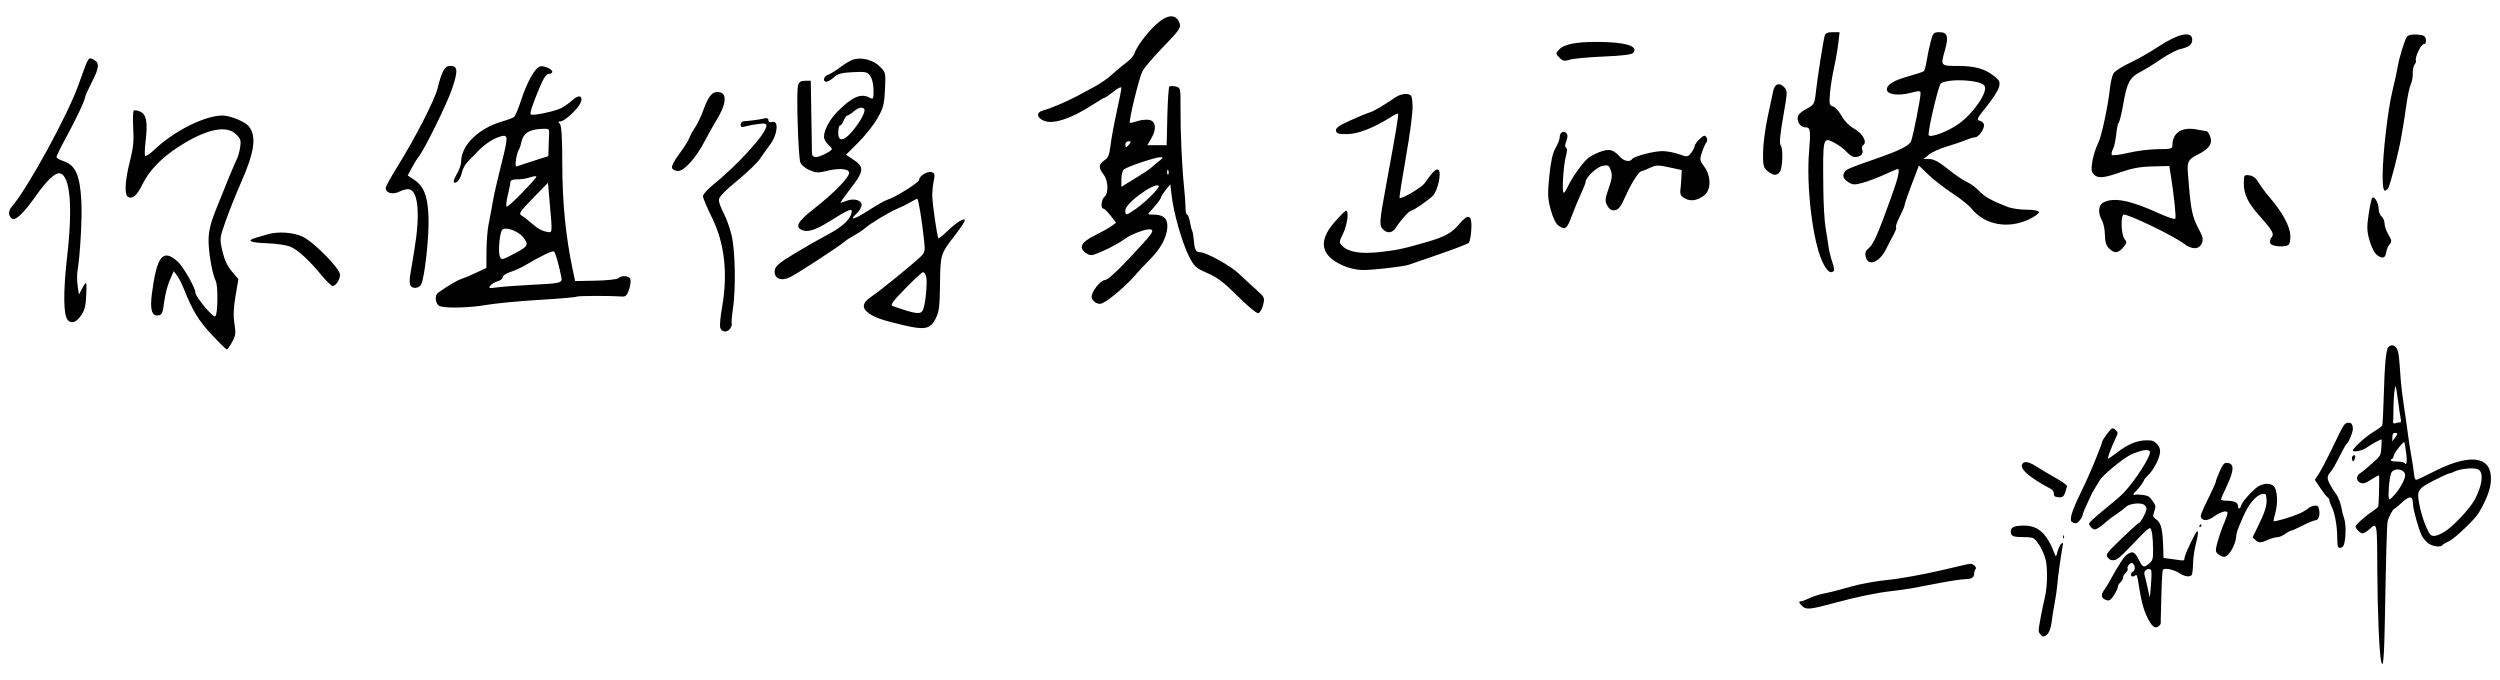 <?xml version="1.0" encoding="UTF-8" standalone="no"?>
<!-- Created with Inkscape (http://www.inkscape.org/) -->

<svg
   width="632"
   height="172"
   version="1.1"
   viewBox="0 0 167.219 45.509"
   xml:space="preserve"
   id="svg2"
   xmlns="http://www.w3.org/2000/svg"
   xmlns:svg="http://www.w3.org/2000/svg"><defs
     id="defs2" /><g
     transform="translate(-24.132,-6.344)"
     id="g2"><path
       d="m 183.4,50.575 c -0.126,-0.591 -0.239,-3.255 -0.254,-5.996 -0.016,-3.397 1.7e-4,-3.304 -0.554,-2.817 -0.164,0.144 -0.356,0.262 -0.426,0.262 -0.157,0 -0.477,-0.308 -0.477,-0.459 2e-5,-0.122 0.658,-0.711 1.155,-1.034 0.179,-0.116 0.344,-0.258 0.366,-0.315 0.032,-0.082 0.078,-1.766 0.056,-2.061 -0.002,-0.038 -0.229,0.075 -0.504,0.251 -0.41,0.262 -0.538,0.305 -0.721,0.241 -0.328,-0.115 -0.343,-0.47 -0.029,-0.662 0.134,-0.082 0.496,-0.379 0.805,-0.659 0.558,-0.507 0.561,-0.513 0.6,-1.051 0.022,-0.297 0.022,-0.541 10e-4,-0.541 -0.082,0 -0.742,0.369 -1.022,0.572 -0.261,0.189 -0.882,0.306 -0.882,0.167 0,-0.152 0.888,-0.957 1.36,-1.233 0.305,-0.179 0.577,-0.38 0.603,-0.448 0.025,-0.068 0.07,-0.935 0.098,-1.927 0.06,-2.122 0.15,-3.111 0.298,-3.29 0.181,-0.219 0.468,-0.157 0.595,0.129 0.112,0.254 0.129,0.391 0.238,1.969 0.03,0.432 0.131,1.278 0.225,1.878 0.094,0.601 0.209,1.406 0.256,1.791 0.047,0.384 0.15,1.053 0.229,1.485 0.079,0.432 0.161,0.973 0.182,1.201 0.022,0.245 0.081,0.415 0.144,0.415 0.058,0 0.555,-0.233 1.105,-0.518 2.241,-1.161 3.691,-1.121 3.875,0.106 0.107,0.715 -0.117,1.455 -0.794,2.622 -0.242,0.417 -1.634,1.74 -1.992,1.894 -0.206,0.089 -0.402,0.203 -0.434,0.256 -0.1,0.162 -0.62,0.104 -0.931,-0.105 -0.163,-0.11 -0.371,-0.355 -0.462,-0.546 -0.216,-0.451 -0.577,-1.757 -0.578,-2.093 -6.6e-4,-0.144 -0.035,-0.316 -0.076,-0.381 -0.096,-0.152 -0.366,-0.019 -0.793,0.394 -0.167,0.161 -0.33,0.292 -0.363,0.292 -0.093,0 -0.402,0.563 -0.461,0.841 -0.054,0.253 -0.104,2.005 -0.192,6.802 -0.044,2.372 -0.118,3.155 -0.244,2.568 z m 4.184,-8.629 c 0.6,-0.345 1.778,-1.595 2.107,-2.237 0.49,-0.955 0.575,-1.769 0.206,-1.966 -0.285,-0.152 -1.252,-0.048 -1.679,0.181 -0.084,0.045 -0.193,0.082 -0.243,0.082 -0.088,0 -1.035,0.451 -1.484,0.706 -0.441,0.251 -0.611,0.455 -0.611,0.733 0,0.708 0.458,2.209 0.807,2.644 0.139,0.173 0.425,0.127 0.896,-0.143 z m -3.26,-2.534 c 0.374,-0.437 0.683,-1.016 0.683,-1.28 0,-0.399 -0.683,-0.539 -0.914,-0.187 -0.147,0.225 -0.269,1.808 -0.139,1.808 0.043,0 0.209,-0.153 0.37,-0.341 z m 0.747,-2.804 c -0.049,-0.36 -0.1,-0.668 -0.113,-0.684 -0.062,-0.076 -0.66,0.67 -0.706,0.88 -0.029,0.132 -0.087,0.24 -0.129,0.24 -0.042,0 -0.076,0.039 -0.076,0.087 0,0.048 0.194,0.087 0.432,0.087 0.237,0 0.458,0.043 0.49,0.095 0.139,0.224 0.186,-0.099 0.103,-0.706 z m -0.59,-1.245 c 9.7e-4,-0.036 -0.071,-0.066 -0.159,-0.066 -0.122,0 -0.163,0.069 -0.169,0.284 l -0.008,0.284 0.167,-0.218 c 0.092,-0.12 0.169,-0.248 0.169,-0.284 z m 0.15,-0.764 c 0.101,0 0.121,-0.059 0.081,-0.24 -0.029,-0.132 -0.11,-0.666 -0.178,-1.187 -0.068,-0.521 -0.142,-0.965 -0.165,-0.987 -0.061,-0.061 -0.142,0.802 -0.146,1.563 -10e-4,0.373 -0.008,0.707 -0.014,0.742 -0.025,0.161 0.022,0.21 0.149,0.161 0.076,-0.029 0.199,-0.053 0.272,-0.053 z m -24.031,14.159 c -0.143,-0.158 -0.141,-0.216 0.029,-1.114 0.098,-0.521 0.223,-1.124 0.277,-1.34 0.18,-0.722 0.199,-2.03 0.037,-2.592 -0.179,-0.622 -0.603,-1.31 -0.859,-1.391 -0.104,-0.033 -0.426,-0.059 -0.714,-0.056 -0.582,0.005 -0.742,-0.076 -0.742,-0.379 0,-0.281 0.241,-0.386 0.89,-0.385 0.962,6.6e-4 1.536,0.535 2.057,1.917 0.076,0.201 0.087,0.189 0.181,-0.184 0.055,-0.219 0.167,-0.453 0.248,-0.52 0.135,-0.112 0.142,-0.093 0.081,0.228 -0.036,0.192 -0.08,0.448 -0.095,0.568 -0.016,0.12 -0.07,0.499 -0.121,0.842 -0.051,0.343 -0.11,0.854 -0.132,1.135 -0.022,0.282 -0.098,0.807 -0.169,1.167 -0.071,0.36 -0.157,0.891 -0.19,1.179 -0.066,0.582 -0.224,0.955 -0.439,1.038 -0.186,0.071 -0.166,0.078 -0.338,-0.112 z m 7.349,-0.773 c -0.378,-0.617 -0.568,-1.252 -0.771,-2.582 -0.073,-0.478 -0.132,-0.654 -0.196,-0.59 -0.051,0.051 -0.143,0.092 -0.206,0.092 -0.157,0 -0.143,-0.256 0.016,-0.318 0.163,-0.063 0.172,-0.413 0.014,-0.545 -0.09,-0.074 -0.154,-0.058 -0.271,0.071 -0.084,0.093 -0.125,0.214 -0.091,0.268 0.034,0.055 -0.022,0.177 -0.122,0.271 -0.101,0.094 -0.184,0.242 -0.184,0.329 0,0.087 -0.079,0.229 -0.175,0.316 -0.096,0.087 -0.175,0.221 -0.175,0.297 -3.4e-4,0.17 -0.316,0.713 -0.496,0.854 -0.097,0.076 -0.187,0.078 -0.338,0.01 -0.278,-0.126 -0.305,-0.323 -0.088,-0.636 0.099,-0.143 0.224,-0.34 0.278,-0.437 0.8,-1.436 1.072,-1.846 1.326,-1.994 0.346,-0.202 0.457,-0.132 0.766,0.478 0.23,0.454 0.321,0.469 0.701,0.116 0.184,-0.171 0.209,-0.27 0.209,-0.848 0,-0.855 -0.087,-1.465 -0.209,-1.465 -0.11,6.6e-4 -0.401,0.275 -1.304,1.231 -0.345,0.365 -0.733,0.732 -0.863,0.815 -0.276,0.178 -0.55,0.121 -0.692,-0.144 -0.088,-0.165 0.006,-0.283 0.974,-1.217 0.59,-0.569 1.104,-1.035 1.142,-1.035 0.112,0 0.514,-0.739 0.514,-0.944 0,-0.102 -0.084,-0.231 -0.187,-0.286 -0.274,-0.146 -0.973,-0.056 -1.182,0.153 -0.096,0.096 -0.388,0.317 -0.647,0.491 -0.26,0.174 -0.571,0.407 -0.691,0.519 -0.309,0.287 -0.632,0.503 -0.756,0.503 -0.142,0 -0.38,-0.246 -0.38,-0.393 0,-0.065 0.462,-0.49 1.026,-0.944 0.564,-0.454 1.149,-0.958 1.298,-1.12 0.824,-0.892 1.842,-2.499 1.745,-2.753 -0.073,-0.19 -0.591,-0.104 -1.279,0.211 -0.509,0.233 -1.877,1.364 -2.086,1.723 -0.056,0.096 -0.197,0.332 -0.314,0.524 -0.117,0.192 -0.236,0.408 -0.264,0.48 -0.028,0.072 -0.167,0.373 -0.307,0.669 -0.141,0.296 -0.256,0.591 -0.256,0.655 -2.1e-4,0.064 -0.089,0.222 -0.197,0.35 -0.163,0.194 -0.231,0.22 -0.404,0.151 -0.181,-0.071 -0.202,-0.125 -0.163,-0.414 0.025,-0.183 0.211,-0.683 0.415,-1.112 0.204,-0.429 0.481,-1.016 0.616,-1.305 0.345,-0.739 1.043,-2.461 1.043,-2.572 0,-0.121 0.503,-0.815 0.65,-0.898 0.066,-0.037 0.179,0.009 0.271,0.111 0.152,0.168 0.152,0.186 -6.7e-4,0.5 -0.262,0.539 -0.572,1.358 -0.53,1.4 0.022,0.022 0.296,-0.163 0.61,-0.409 0.69,-0.543 1.331,-0.809 1.956,-0.815 0.39,-0.004 0.504,0.033 0.694,0.223 0.153,0.153 0.227,0.321 0.227,0.514 -6.7e-4,0.398 -0.389,1.188 -0.763,1.553 -0.173,0.168 -0.315,0.338 -0.316,0.377 -0.002,0.098 -0.457,0.699 -0.592,0.785 -0.06,0.038 -0.11,0.11 -0.11,0.158 0,0.048 0.038,0.065 0.085,0.036 0.046,-0.029 0.28,-0.026 0.52,0.005 0.379,0.05 0.466,0.102 0.671,0.399 0.224,0.324 0.23,0.359 0.119,0.695 -0.115,0.349 -0.113,0.357 0.153,0.566 0.32,0.25 0.409,0.663 0.448,2.062 l 0.014,0.497 0.415,0.053 c 0.228,0.029 0.543,0.073 0.699,0.097 0.223,0.034 0.284,0.013 0.284,-0.1 0,-0.177 0.264,-0.786 0.707,-1.633 0.229,-0.438 0.264,-0.132 0.068,0.602 -0.101,0.378 -0.19,0.982 -0.197,1.342 -0.008,0.36 -0.044,0.704 -0.083,0.764 -0.11,0.174 -0.472,0.127 -0.825,-0.105 -0.384,-0.253 -1.014,-0.38 -1.111,-0.224 -0.035,0.057 -0.08,0.818 -0.099,1.691 -0.02,0.873 -0.039,1.626 -0.044,1.674 -0.006,0.048 -0.002,0.121 0.002,0.162 0.022,0.131 -0.183,0.318 -0.352,0.318 -0.094,0 -0.247,-0.138 -0.364,-0.328 z m 0.063,-2.62 c 0.054,-0.789 0.044,-0.902 -0.083,-0.951 -0.081,-0.031 -0.204,0.004 -0.279,0.078 -0.106,0.106 -0.116,0.194 -0.046,0.427 0.048,0.161 0.137,0.539 0.197,0.841 0.059,0.301 0.118,0.537 0.129,0.524 0.012,-0.013 0.048,-0.427 0.082,-0.919 z m -23.34,1.515 c -0.227,-0.233 -0.246,-0.314 -0.073,-0.314 0.068,0 0.314,-0.092 0.546,-0.205 0.232,-0.113 0.658,-0.252 0.946,-0.31 0.545,-0.11 1.062,-0.242 1.878,-0.479 0.56,-0.163 1.758,-0.379 2.446,-0.44 0.721,-0.064 2.439,-0.375 3.669,-0.665 0.601,-0.141 1.281,-0.301 1.512,-0.355 0.366,-0.085 0.441,-0.078 0.592,0.058 0.117,0.106 0.143,0.184 0.083,0.245 -0.049,0.049 -0.089,0.172 -0.089,0.273 0,0.279 -0.171,0.393 -0.59,0.393 -0.209,0 -0.977,0.114 -1.708,0.254 -0.73,0.14 -1.564,0.298 -1.852,0.352 -0.288,0.054 -0.898,0.14 -1.354,0.191 -1.026,0.114 -2.387,0.397 -3.931,0.818 -1.539,0.419 -1.82,0.444 -2.075,0.184 z m 27.853,-3.447 c -0.169,-0.13 -0.199,-0.215 -0.161,-0.457 0.053,-0.334 0.354,-1.242 0.599,-1.806 0.089,-0.205 0.163,-0.436 0.163,-0.513 0,-0.209 -0.456,-0.09 -0.913,0.238 -0.399,0.286 -0.709,0.313 -0.859,0.074 -0.066,-0.104 0.045,-0.402 0.45,-1.212 0.295,-0.591 0.536,-1.124 0.536,-1.186 0,-0.061 0.116,-0.371 0.258,-0.688 0.21,-0.468 0.296,-0.576 0.459,-0.575 0.544,0.004 0.537,0.466 -0.022,1.634 -0.19,0.396 -0.345,0.759 -0.345,0.808 0,0.049 0.179,0.089 0.399,0.089 0.482,0 0.737,0.122 0.737,0.352 0,0.234 0.143,0.217 0.208,-0.025 0.079,-0.298 0.925,-1.209 1.248,-1.344 0.409,-0.171 0.762,-0.148 0.951,0.06 0.231,0.255 0.274,1.14 0.087,1.784 -0.08,0.276 -0.129,0.518 -0.108,0.539 0.055,0.055 1.171,-0.271 1.676,-0.49 0.24,-0.104 0.515,-0.262 0.611,-0.351 0.096,-0.089 0.291,-0.174 0.433,-0.191 0.232,-0.027 0.264,6.58e-4 0.32,0.269 0.077,0.374 -0.042,0.705 -0.254,0.705 -0.088,0 -0.47,0.157 -0.848,0.349 -0.378,0.192 -0.731,0.349 -0.785,0.349 -0.054,0 -0.231,0.098 -0.394,0.218 -0.163,0.12 -0.402,0.218 -0.532,0.218 -0.13,0 -0.407,0.078 -0.616,0.173 -0.48,0.218 -0.609,0.218 -0.838,0.005 l -0.184,-0.171 0.376,-0.768 c 0.465,-0.95 0.593,-1.366 0.556,-1.815 -0.025,-0.308 -0.053,-0.347 -0.234,-0.327 -0.434,0.047 -0.942,0.636 -1.339,1.55 -0.401,0.924 -0.441,1.042 -0.471,1.413 -0.016,0.212 -0.145,0.55 -0.303,0.808 -0.301,0.489 -0.501,0.554 -0.858,0.28 z m 7.996,-0.506 c -0.032,-0.032 -0.058,-0.314 -0.058,-0.626 0,-0.748 -0.157,-1.639 -0.361,-2.042 -0.09,-0.178 -0.163,-0.383 -0.163,-0.454 0,-0.072 -0.054,-0.162 -0.122,-0.2 -0.067,-0.038 -0.285,-0.317 -0.486,-0.619 l -0.364,-0.549 0.269,-0.411 c 0.148,-0.226 0.506,-0.903 0.796,-1.503 0.891,-1.849 0.883,-1.835 1.11,-1.892 0.244,-0.061 0.367,0.075 0.366,0.407 -6.7e-4,0.241 -0.279,0.909 -0.413,0.992 -0.047,0.029 -0.267,0.419 -0.49,0.868 -0.222,0.448 -0.475,0.892 -0.562,0.985 -0.277,0.298 -0.286,0.457 -0.047,0.891 0.125,0.228 0.28,0.474 0.344,0.548 0.165,0.191 0.375,0.719 0.42,1.06 0.022,0.16 0.098,0.457 0.172,0.659 0.14,0.388 0.111,1.485 -0.047,1.793 -0.08,0.155 -0.257,0.201 -0.363,0.095 z m -18.395,-0.692 c 0.002,-0.102 0.025,-0.122 0.053,-0.053 0.025,0.063 0.022,0.138 -0.008,0.167 -0.029,0.029 -0.05,-0.023 -0.046,-0.115 z m 9.121,-0.735 c 0.03,-0.048 0.071,-0.087 0.093,-0.087 0.022,0 0.038,0.039 0.038,0.087 0,0.048 -0.042,0.087 -0.092,0.087 -0.051,0 -0.068,-0.039 -0.038,-0.087 z m -9.499,-1.903 c -0.186,-0.023 -0.24,-0.077 -0.24,-0.238 0,-0.132 -0.079,-0.249 -0.217,-0.322 -1.474,-0.775 -2.157,-1.403 -1.855,-1.705 0.164,-0.164 0.457,-0.081 1.033,0.293 0.21,0.137 0.737,0.449 1.17,0.693 0.516,0.291 0.775,0.486 0.751,0.568 -0.205,0.719 -0.243,0.761 -0.642,0.71 z m 19.717,-2.492 c -0.036,-0.089 -0.022,-0.202 0.033,-0.256 0.147,-0.147 0.227,-0.006 0.124,0.218 -0.084,0.181 -0.097,0.184 -0.157,0.039 z"
       stroke-width="0.33"
       id="path1" /><path
       d="m 38.308,28.748 c -0.872,-0.929 -1.317,-1.657 -1.859,-3.04 -0.136,-0.346 -0.348,-0.764 -0.471,-0.928 l -0.225,-0.299 -0.267,0.602 c -0.147,0.331 -0.314,0.988 -0.372,1.459 -0.092,0.749 -0.143,0.862 -0.404,0.899 -0.423,0.06 -0.554,-0.388 -0.42,-1.435 0.329,-2.56 0.744,-3.07 1.745,-2.145 0.371,0.343 1.161,1.731 1.162,2.04 1.44e-4,0.29 1.208,1.735 1.34,1.603 0.167,-0.167 0.188,-2.048 0.026,-2.366 -0.238,-0.467 -0.496,-1.966 -0.48,-2.78 0.012,-0.552 0.145,-1.12 0.437,-1.857 0.711,-1.794 1.337,-3.305 1.466,-3.542 0.068,-0.124 0.161,-0.463 0.207,-0.753 0.072,-0.451 0.035,-0.576 -0.257,-0.868 -0.653,-0.653 -1.994,-0.372 -3.829,0.804 -1.176,0.754 -1.999,1.606 -2.453,2.54 -0.364,0.749 -0.669,1.009 -0.967,0.825 -0.25,-0.154 -0.19,-1.117 0.152,-2.454 0.209,-0.817 0.256,-1.312 0.203,-2.154 -0.038,-0.601 -0.018,-1.124 0.043,-1.162 0.062,-0.038 0.26,-0.002 0.441,0.08 0.399,0.182 0.494,0.725 0.344,1.97 -0.057,0.471 -0.071,0.91 -0.031,0.974 0.04,0.064 0.319,-0.119 0.621,-0.407 1.3,-1.243 3.366,-2.28 4.549,-2.284 0.496,-0.002 1.499,0.403 1.75,0.706 0.551,0.664 0.408,1.718 -0.52,3.811 -0.305,0.688 -0.751,1.802 -0.99,2.475 -0.434,1.22 -0.435,1.227 -0.242,2.074 0.133,0.583 0.331,1.01 0.632,1.362 l 0.438,0.513 -0.191,1.123 c -0.135,0.792 -0.156,1.339 -0.073,1.857 0.101,0.63 0.079,0.804 -0.155,1.23 -0.15,0.273 -0.31,0.497 -0.355,0.497 -0.045,5.52e-4 -0.493,-0.436 -0.995,-0.971 z m 33.998,-0.491 c -0.039,-0.148 0.012,-0.73 0.113,-1.293 0.412,-2.31 0.187,-4.345 -0.67,-6.076 -0.328,-0.662 -0.597,-1.301 -0.597,-1.419 0,-0.118 0.281,-0.442 0.625,-0.719 1.726,-1.391 3.619,-3.482 3.619,-3.996 0,-0.146 -0.128,-0.173 -0.564,-0.115 -0.31,0.041 -0.698,0.116 -0.862,0.165 -0.224,0.068 -0.298,0.036 -0.298,-0.124 0,-0.118 0.104,-0.221 0.232,-0.23 0.466,-0.03 1.035,-0.108 1.326,-0.181 0.205,-0.051 0.298,-0.015 0.298,0.114 0,0.124 0.092,0.165 0.265,0.12 0.439,-0.115 0.355,0.823 -0.134,1.487 -0.215,0.292 -0.533,0.739 -0.706,0.995 -0.174,0.255 -0.862,0.912 -1.528,1.459 -0.827,0.679 -1.212,1.083 -1.212,1.273 -5.8e-5,0.153 0.148,0.557 0.329,0.898 0.181,0.341 0.421,1.014 0.532,1.495 0.238,1.026 0.281,3.545 0.083,4.883 -0.075,0.508 -0.112,0.948 -0.081,0.979 0.031,0.031 -0.004,0.167 -0.077,0.303 -0.176,0.329 -0.605,0.316 -0.693,-0.021 z m 12.242,-0.164 c -1.417,-0.34 -1.873,-0.497 -2.288,-0.788 -0.515,-0.362 -0.462,-0.706 0.176,-1.135 0.568,-0.381 2.576,-2.009 3.215,-2.605 0.35,-0.327 0.369,-0.398 0.294,-1.109 -0.142,-1.346 -0.382,-2.816 -0.46,-2.816 -0.042,2.71e-4 -0.255,0.108 -0.473,0.239 -0.219,0.131 -0.607,0.322 -0.862,0.424 -0.513,0.205 -1.775,0.969 -2.188,1.325 -0.146,0.126 -0.473,0.341 -0.727,0.479 -0.254,0.138 -0.546,0.331 -0.65,0.427 -0.266,0.249 -3.043,2.062 -3.582,2.338 -0.611,0.313 -1.113,0.11 -1.051,-0.427 0.035,-0.301 0.257,-0.494 1.302,-1.128 0.693,-0.421 1.73,-1.013 2.304,-1.316 0.99,-0.523 1.541,-1.073 1.542,-1.541 5.5e-4,-0.19 -0.321,-0.04 -1.525,0.713 -0.865,0.541 -1.387,0.711 -1.758,0.574 -0.541,-0.2 -0.347,-0.578 0.73,-1.417 1.415,-1.103 2.478,-2.208 2.377,-2.471 -0.096,-0.25 -0.753,-0.277 -1.579,-0.064 -0.463,0.119 -0.657,0.107 -1.068,-0.07 -0.276,-0.119 -0.551,-0.348 -0.612,-0.511 -0.142,-0.382 -0.275,-4.703 -0.158,-5.136 0.07,-0.256 0.177,-0.332 0.473,-0.332 h 0.383 l 0.038,2.321 c 0.021,1.277 0.039,2.425 0.042,2.553 0.003,0.139 0.106,0.232 0.259,0.232 0.267,0 1.069,-0.407 1.071,-0.543 4.64e-4,-0.043 -0.119,-0.187 -0.264,-0.319 -0.146,-0.132 -0.265,-0.352 -0.265,-0.489 0,-0.45 0.373,-1.153 0.887,-1.674 0.996,-1.008 1.583,-1.264 2.172,-0.949 0.237,0.127 0.257,0.089 0.257,-0.501 0,-0.374 -0.089,-0.765 -0.215,-0.945 -0.196,-0.28 -0.296,-0.303 -1.161,-0.262 -0.754,0.036 -1.012,0.105 -1.276,0.344 -0.182,0.164 -0.405,0.298 -0.497,0.298 -0.271,0 -0.191,-0.373 0.101,-0.465 0.147,-0.047 0.522,-0.279 0.833,-0.516 0.311,-0.237 0.712,-0.47 0.893,-0.517 0.577,-0.151 1.314,0.052 1.741,0.478 0.396,0.396 0.401,0.419 0.348,1.54 -0.048,1 -0.11,1.235 -0.51,1.934 -0.25,0.438 -0.825,1.163 -1.278,1.612 l -0.822,0.816 0.524,0.347 c 0.711,0.471 0.679,0.761 -0.215,1.912 -0.406,0.523 -0.709,0.951 -0.672,0.951 0.037,0 0.224,-0.06 0.417,-0.133 0.481,-0.183 0.994,-0.035 0.994,0.286 0,0.141 -0.158,0.404 -0.351,0.582 -0.55,0.51 -0.115,0.382 0.872,-0.257 0.495,-0.32 1.031,-0.624 1.192,-0.675 0.581,-0.184 2.133,-1.158 2.133,-1.338 0,-0.264 0.584,-0.61 0.855,-0.507 0.188,0.072 0.21,0.174 0.123,0.567 -0.058,0.263 -0.103,0.718 -0.1,1.009 0.006,0.524 0.324,2.731 0.41,2.843 0.024,0.032 0.297,-0.185 0.605,-0.482 0.631,-0.607 1.158,-0.928 1.158,-0.704 0,0.078 -0.289,0.513 -0.642,0.968 -0.984,1.268 -0.99,1.286 -1.013,3.275 -0.018,1.551 -0.059,1.868 -0.306,2.342 -0.353,0.68 -0.73,0.752 -2.152,0.411 z m 1.312,-1.001 c 0.169,-0.317 0.324,-1.929 0.218,-2.264 -0.049,-0.154 -0.141,-0.281 -0.205,-0.281 -0.064,0 -0.597,0.492 -1.186,1.094 -0.871,0.891 -1.027,1.109 -0.837,1.176 1.532,0.537 1.847,0.58 2.01,0.275 z m -4.716,-11.972 c 0.512,-0.599 0.901,-1.314 0.8,-1.476 -0.111,-0.18 -0.394,-0.116 -0.712,0.16 -0.168,0.146 -0.358,0.265 -0.421,0.265 -0.064,0 -0.172,0.149 -0.242,0.332 -0.069,0.182 -0.18,0.332 -0.245,0.332 -0.122,0 -0.171,0.648 -0.063,0.829 0.134,0.225 0.447,0.069 0.884,-0.441 z m -52.474,12.639 c -0.305,-0.339 -0.319,-1.881 -0.04,-4.329 0.377,-3.308 0.191,-5.359 -0.499,-5.492 -0.304,-0.059 -0.862,0.467 -1.587,1.493 -0.849,1.203 -1.396,1.717 -1.626,1.526 -0.239,-0.198 -0.241,-0.507 -0.006,-0.777 1.055,-1.208 3.735,-6.102 4.472,-8.167 0.694,-1.945 0.649,-1.872 1.037,-1.664 0.377,0.202 0.348,0.52 -0.134,1.47 -0.226,0.445 -0.426,0.879 -0.444,0.966 -0.087,0.415 -0.579,1.444 -1.552,3.244 -0.208,0.385 -0.378,0.753 -0.378,0.819 0,0.066 0.204,0.187 0.454,0.269 0.821,0.271 1.115,0.934 1.209,2.723 0.057,1.083 -0.088,3.644 -0.262,4.642 -0.038,0.219 -0.032,0.661 0.013,0.984 l 0.082,0.586 0.241,-0.453 c 0.265,-0.498 0.288,-0.462 0.254,0.394 -0.032,0.8 -0.092,1.059 -0.328,1.419 -0.319,0.487 -0.662,0.619 -0.906,0.349 z m 78.253,-1.601 c -0.908,-0.911 -1.358,-1.254 -2.024,-1.544 -0.789,-0.343 -0.887,-0.434 -1.246,-1.14 -0.447,-0.88 -1.017,-2.875 -1.15,-4.024 l -0.091,-0.785 -0.31,0.387 c -0.17,0.213 -0.31,0.431 -0.311,0.485 -5e-4,0.103 -0.303,0.501 -0.697,0.917 -0.223,0.236 -0.215,0.245 0.207,0.245 0.661,0 0.95,0.274 0.91,0.863 -0.045,0.667 -0.449,1.42 -1.123,2.092 -0.307,0.306 -0.784,0.817 -1.061,1.136 -0.714,0.823 -2.011,1.877 -2.309,1.877 -0.287,0 -0.571,-0.239 -0.571,-0.482 0,-0.343 0.6,-1.099 0.877,-1.104 0.182,-0.004 0.764,-0.523 1.658,-1.478 1.494,-1.598 1.641,-1.788 1.461,-1.899 -0.2,-0.124 -1.329,0.279 -1.81,0.645 -0.25,0.191 -0.853,0.525 -1.339,0.744 -0.832,0.373 -0.904,0.384 -1.206,0.187 -0.538,-0.352 -0.356,-0.732 0.569,-1.188 0.444,-0.219 0.945,-0.5 1.115,-0.624 l 0.308,-0.226 -0.359,-0.47 c -0.197,-0.259 -0.416,-0.47 -0.485,-0.47 -0.202,0 -0.145,-0.615 0.073,-0.796 0.288,-0.239 0.25,-1.092 -0.066,-1.495 -0.349,-0.444 -0.335,-0.684 0.056,-0.94 0.256,-0.168 0.34,-0.367 0.409,-0.977 0.048,-0.421 0.232,-1.422 0.408,-2.224 0.176,-0.802 0.32,-1.538 0.32,-1.636 0,-0.109 -0.2,-0.02 -0.516,0.231 -0.284,0.225 -0.551,0.409 -0.594,0.409 -0.043,0 -0.422,0.224 -0.843,0.497 -1.374,0.892 -2.562,1.29 -3.18,1.067 -0.549,-0.199 -0.589,-0.594 -0.072,-0.717 0.402,-0.095 1.6,-0.603 2.222,-0.941 0.219,-0.119 0.726,-0.39 1.127,-0.602 0.401,-0.212 0.938,-0.58 1.194,-0.819 0.255,-0.239 0.686,-0.598 0.956,-0.797 0.271,-0.2 0.53,-0.483 0.577,-0.629 0.146,-0.461 0.822,-1.371 1.443,-1.944 0.783,-0.721 1.377,-0.74 1.593,-0.048 0.081,0.259 -0.083,0.488 -1.094,1.525 -0.654,0.671 -1.288,1.415 -1.408,1.653 -0.222,0.439 -0.927,3.338 -0.834,3.43 0.028,0.028 0.235,-0.014 0.46,-0.093 0.226,-0.079 0.578,-0.124 0.784,-0.1 0.487,0.056 0.569,0.598 0.189,1.243 l -0.27,0.458 h 1.298 l 0.043,-1.913 c 0.024,-1.052 0.085,-1.954 0.136,-2.005 0.051,-0.051 0.242,-0.056 0.423,-0.01 0.326,0.082 0.33,0.098 0.323,1.508 -0.008,1.604 0.097,3.882 0.242,5.272 0.053,0.511 0.096,1.122 0.095,1.359 -0.001,0.237 0.044,0.431 0.101,0.431 0.057,0 0.144,0.224 0.193,0.497 0.049,0.274 0.119,0.549 0.156,0.612 0.036,0.063 0.083,0.344 0.104,0.624 0.046,0.618 0.139,0.787 0.433,0.787 0.405,7.53e-4 2.033,0.906 2.593,1.442 0.302,0.289 0.815,0.762 1.14,1.051 0.575,0.512 0.587,0.54 0.464,1.037 -0.07,0.281 -0.216,0.526 -0.326,0.544 -0.109,0.018 -0.724,-0.494 -1.367,-1.138 z m -6.814,-5.844 c 0.659,-0.458 1.629,-1.436 1.526,-1.539 -0.265,-0.265 -2.23,1.167 -2.231,1.626 -5.03e-4,0.381 0.038,0.376 0.705,-0.087 z m 1.019,-2.749 c 0.109,-0.101 0.348,-0.301 0.531,-0.444 0.281,-0.22 0.294,-0.26 0.09,-0.264 -0.31,-0.006 -2.221,0.634 -2.442,0.817 -0.092,0.077 -0.168,0.37 -0.168,0.652 v 0.513 l 0.895,-0.545 c 0.492,-0.3 0.985,-0.628 1.094,-0.73 z m 1.152,0.192 c -0.042,-0.106 -0.074,-0.074 -0.08,0.08 -0.006,0.14 0.026,0.218 0.07,0.174 0.044,-0.044 0.049,-0.158 0.011,-0.254 z m -2.611,-1.766 c 0.135,-0.163 0.126,-0.199 -0.05,-0.199 -0.118,0 -0.215,0.09 -0.215,0.199 0,0.109 0.023,0.199 0.05,0.199 0.028,0 0.124,-0.09 0.215,-0.199 z m -46.057,10.851 c -0.359,-0.094 -0.461,-0.715 -0.153,-0.933 0.659,-0.467 1.248,-0.814 1.532,-0.904 0.172,-0.054 0.618,-0.243 0.993,-0.419 l 0.681,-0.321 0.007,-1.153 c 0.004,-0.634 0.071,-1.451 0.15,-1.816 0.079,-0.365 0.196,-0.991 0.26,-1.393 0.064,-0.401 0.302,-1.46 0.529,-2.353 0.524,-2.065 0.528,-2.214 0.048,-2.094 -0.485,0.121 -1.071,0.498 -1.558,1.001 -0.219,0.226 -0.532,0.549 -0.696,0.717 -0.164,0.168 -0.335,0.491 -0.381,0.719 -0.084,0.42 -0.39,0.787 -0.535,0.643 -0.044,-0.044 0.047,-0.294 0.202,-0.557 0.155,-0.263 0.282,-0.616 0.282,-0.785 0,-1.137 1.145,-2.262 2.785,-2.736 0.328,-0.095 0.666,-0.225 0.752,-0.288 0.085,-0.064 0.307,-0.589 0.494,-1.167 0.362,-1.123 0.893,-2.082 1.222,-2.208 0.241,-0.092 0.848,0.16 0.848,0.353 0,0.075 -0.104,0.136 -0.232,0.137 -0.158,10e-4 -0.343,0.264 -0.581,0.829 -0.503,1.195 -0.707,1.806 -0.628,1.885 0.109,0.109 1.591,-0.198 2.035,-0.422 0.22,-0.111 0.565,-0.356 0.766,-0.544 0.446,-0.418 0.757,-0.255 0.493,0.259 -0.215,0.419 -1.056,1.175 -1.307,1.175 -0.157,0 -0.166,0.035 -0.042,0.159 0.113,0.113 0.161,0.919 0.165,2.752 0.005,2.529 0.228,4.784 0.689,6.97 l 0.168,0.796 1.38,-0.027 c 0.759,-0.015 1.442,-0.089 1.519,-0.166 0.207,-0.207 0.709,-0.168 0.797,0.061 0.042,0.11 0.003,0.423 -0.088,0.696 -0.136,0.408 -0.224,0.492 -0.494,0.472 -0.856,-0.062 -2.918,-0.056 -3.023,0.009 -0.065,0.04 -1.202,0.138 -2.526,0.216 -1.324,0.079 -2.9,0.23 -3.501,0.335 -1.038,0.183 -2.546,0.233 -3.049,0.101 z m 5.993,-1.443 c 2.035,-0.098 2.148,-0.125 2.079,-0.491 -0.134,-0.71 -0.39,-1.631 -0.482,-1.733 -0.088,-0.098 -0.788,0.233 -2.052,0.974 -0.219,0.128 -0.622,0.305 -0.895,0.392 -0.274,0.087 -0.497,0.243 -0.497,0.345 0,0.102 -0.147,0.223 -0.326,0.268 -0.179,0.045 -0.403,0.175 -0.497,0.29 -0.153,0.186 -0.101,0.198 0.483,0.119 0.36,-0.049 1.345,-0.122 2.188,-0.163 z m -0.977,-2.138 c 0.832,-0.443 0.89,-0.571 0.478,-1.068 -0.361,-0.436 -1.239,-0.717 -1.405,-0.449 -0.141,0.229 -0.245,1.316 -0.159,1.661 0.093,0.369 0.132,0.364 1.085,-0.143 z m 2.371,-2.197 c -0.038,-0.456 -0.102,-1.204 -0.142,-1.662 l -0.072,-0.833 -1.001,1.027 c -0.889,0.913 -0.974,1.043 -0.762,1.165 0.131,0.075 0.453,0.324 0.714,0.553 0.435,0.381 0.729,0.522 1.169,0.564 0.121,0.011 0.145,-0.202 0.094,-0.814 z m -1.915,-1.853 c 0.51,-0.527 0.927,-1 0.927,-1.052 0,-0.052 -0.194,-0.03 -0.431,0.049 -0.237,0.079 -0.625,0.139 -0.862,0.133 -0.246,-0.006 -0.433,0.056 -0.436,0.145 -0.003,0.086 -0.087,0.5 -0.187,0.919 -0.1,0.419 -0.128,0.763 -0.061,0.763 0.067,0 0.539,-0.431 1.049,-0.957 z m 0.762,-2.116 0.962,-0.306 0.022,-0.698 c 0.012,-0.384 0.027,-0.802 0.033,-0.93 0.009,-0.194 -0.088,-0.226 -0.585,-0.193 -0.767,0.05 -1.148,0.307 -1.264,0.852 -0.051,0.24 -0.138,0.495 -0.192,0.568 -0.054,0.073 -0.134,0.36 -0.177,0.639 -0.056,0.365 -0.034,0.488 0.081,0.44 0.087,-0.036 0.592,-0.204 1.121,-0.372 z m -8.275,8.312 c -0.042,-0.11 -0.045,-0.393 -0.007,-0.63 0.038,-0.237 0.165,-0.997 0.28,-1.69 0.404,-2.421 0.27,-3.966 -0.355,-4.087 -0.127,-0.024 -0.417,0.048 -0.643,0.161 -0.446,0.223 -0.914,0.098 -0.914,-0.243 0,-0.099 0.35,-0.739 0.777,-1.421 1.141,-1.821 2.498,-4.459 2.685,-5.22 0.291,-1.18 0.484,-1.525 0.854,-1.525 0.503,0 0.531,0.312 0.133,1.503 -0.338,1.011 -1.883,4.152 -2.262,4.598 -0.093,0.109 -0.292,0.431 -0.442,0.714 l -0.273,0.515 0.424,0.282 c 0.673,0.448 0.926,1.124 0.968,2.589 0.037,1.286 -0.266,3.992 -0.495,4.42 -0.153,0.285 -0.626,0.307 -0.731,0.033 z m -5.909,-0.625 c -0.865,-1.048 -1.582,-1.707 -2.096,-1.93 -0.256,-0.111 -0.955,-0.217 -1.559,-0.236 -1.148,-0.038 -1.433,-0.175 -0.762,-0.367 0.219,-0.063 0.581,-0.169 0.805,-0.235 0.674,-0.201 1.675,-0.134 2.312,0.155 0.737,0.334 2.522,2.148 2.516,2.557 -0.005,0.325 -0.288,0.748 -0.5,0.748 -0.079,0 -0.401,-0.311 -0.715,-0.692 z m 100.35,-0.968 c -0.643,-1.404 -1.074,-5.039 -0.873,-7.363 0.116,-1.347 0.083,-1.588 -0.22,-1.588 -0.315,0 -0.547,-0.26 -0.547,-0.613 0,-0.21 0.163,-0.385 0.564,-0.606 0.551,-0.304 0.566,-0.33 0.659,-1.171 0.106,-0.956 0.487,-3.383 0.587,-3.744 0.046,-0.165 0.199,-0.232 0.529,-0.232 h 0.465 l -0.088,0.763 c -0.049,0.419 -0.177,1.151 -0.285,1.625 -0.108,0.474 -0.228,1.229 -0.266,1.678 -0.063,0.739 -0.044,0.824 0.203,0.902 0.15,0.048 0.41,0.336 0.579,0.642 0.189,0.343 0.515,0.67 0.854,0.857 0.558,0.308 0.876,0.908 0.579,1.092 -0.08,0.049 -0.104,0.195 -0.055,0.324 0.099,0.257 -0.131,0.468 -0.513,0.471 -0.128,0.001 -0.367,-0.153 -0.531,-0.343 -0.164,-0.19 -0.529,-0.463 -0.813,-0.609 -0.79,-0.405 -0.786,-0.421 -0.75,3.106 0.01,1.001 0.078,2.165 0.151,2.586 0.073,0.421 0.163,0.99 0.199,1.264 0.036,0.274 0.148,0.731 0.248,1.016 0.101,0.285 0.148,0.553 0.104,0.596 -0.221,0.221 -0.48,0.005 -0.781,-0.652 z m -32.089,0.277 c -1.468,-0.668 -1.635,-1.629 -0.505,-2.916 0.356,-0.406 0.692,-0.739 0.747,-0.74 0.208,-0.003 0.087,0.944 -0.193,1.521 -0.275,0.567 -0.279,0.615 -0.067,0.828 0.43,0.43 1.224,0.561 2.532,0.418 1.141,-0.124 1.608,-0.225 3.198,-0.69 1.151,-0.336 1.615,-0.595 2.09,-1.167 0.633,-0.762 0.88,-0.654 0.82,0.358 -0.025,0.418 -0.102,0.816 -0.172,0.886 -0.07,0.07 -0.953,0.41 -1.963,0.757 -1.01,0.347 -1.926,0.663 -2.035,0.703 -0.345,0.126 -2.425,0.364 -3.117,0.356 -0.395,-0.005 -0.935,-0.132 -1.336,-0.314 z m 35.007,-0.563 c -0.068,-0.272 -0.021,-0.409 0.204,-0.591 0.305,-0.247 0.604,-0.925 1.48,-3.355 0.487,-1.351 0.623,-1.934 0.45,-1.934 -0.04,0 -0.442,0.17 -0.895,0.378 -0.453,0.208 -1.106,0.454 -1.451,0.547 -0.548,0.148 -0.671,0.141 -0.962,-0.049 -0.341,-0.223 -0.407,-0.423 -0.231,-0.7 0.095,-0.15 0.454,-0.299 2.019,-0.84 1.663,-0.575 2.303,-0.895 2.422,-1.21 0.135,-0.356 0.628,-2.855 0.628,-3.179 0,-0.19 -0.071,-0.194 -0.661,-0.041 -0.845,0.219 -1.594,0.114 -1.594,-0.225 0,-0.335 0.462,-0.61 1.513,-0.901 0.487,-0.135 0.924,-0.284 0.971,-0.33 0.046,-0.046 0.129,-0.367 0.184,-0.712 0.055,-0.345 0.173,-0.912 0.264,-1.258 0.153,-0.589 0.192,-0.63 0.597,-0.63 0.526,0 0.616,0.298 0.359,1.194 -0.304,1.063 -0.306,1.061 0.854,1.063 1.148,0.002 1.784,0.178 2.422,0.67 0.369,0.285 0.418,0.388 0.343,0.725 -0.048,0.216 -0.418,0.801 -0.821,1.299 -0.667,0.824 -0.708,0.912 -0.46,0.977 0.15,0.039 0.273,0.171 0.273,0.292 0,0.305 -0.374,0.81 -0.6,0.81 -0.103,0 -0.383,0.084 -0.622,0.186 -0.24,0.102 -0.811,0.296 -1.27,0.431 -0.459,0.135 -0.996,0.377 -1.194,0.539 l -0.36,0.294 0.405,0.005 c 0.284,0.003 0.655,0.207 1.246,0.683 0.463,0.373 1.027,0.756 1.253,0.851 0.227,0.095 0.591,0.363 0.81,0.595 0.374,0.396 0.819,0.645 1.923,1.077 0.255,0.1 0.817,0.181 1.248,0.181 0.473,0 0.804,0.061 0.836,0.153 0.029,0.084 -0.276,0.308 -0.676,0.497 -1.396,0.66 -2.97,0.364 -3.829,-0.721 -0.164,-0.207 -0.746,-0.671 -1.293,-1.03 -0.547,-0.36 -1.273,-0.924 -1.613,-1.254 l -0.618,-0.601 -0.476,1.245 c -0.262,0.685 -0.476,1.307 -0.476,1.383 0,0.076 -0.147,0.428 -0.326,0.781 -0.179,0.353 -0.294,0.674 -0.256,0.712 0.063,0.063 -0.043,0.318 -0.368,0.891 -0.062,0.109 -0.184,0.348 -0.27,0.531 -0.439,0.928 -1.214,1.25 -1.384,0.574 z m 6.286,-8.949 c 0.978,-0.734 1.897,-2.112 1.661,-2.491 -0.251,-0.402 -2.366,-0.52 -2.928,-0.163 -0.141,0.09 -0.812,2.89 -0.821,3.428 -0.005,0.285 1.341,-0.214 2.088,-0.774 z m 27.924,8.838 c -0.168,-0.117 -0.378,-0.515 -0.507,-0.958 -0.185,-0.637 -0.197,-0.911 -0.074,-1.738 0.08,-0.54 0.184,-1.043 0.231,-1.119 0.129,-0.208 0.443,0.293 0.443,0.707 0,0.196 0.09,0.431 0.199,0.521 0.11,0.091 0.199,0.306 0.199,0.477 0,0.172 0.117,0.505 0.261,0.741 0.223,0.367 0.234,0.458 0.078,0.633 -0.1,0.112 -0.203,0.349 -0.228,0.526 -0.057,0.404 -0.236,0.466 -0.602,0.209 z m -17.945,-0.464 c -0.189,-0.189 -0.267,-0.447 -0.27,-0.895 -0.004,-0.347 -0.09,-0.779 -0.194,-0.962 -0.286,-0.5 -0.248,-1.025 0.086,-1.204 0.694,-0.372 1.801,-0.156 3.723,0.724 0.563,0.258 1.055,0.418 1.093,0.356 0.065,-0.105 -0.084,-1.531 -0.305,-2.927 l -0.095,-0.597 -1.124,0.028 c -0.854,0.021 -1.391,0.122 -2.236,0.42 -1.146,0.404 -1.528,0.4 -1.794,-0.022 -0.146,-0.232 0.081,-1.343 0.406,-1.984 0.212,-0.418 0.649,-2.457 0.77,-3.593 0.045,-0.425 0.155,-0.894 0.243,-1.042 0.088,-0.148 0.578,-0.464 1.089,-0.703 0.511,-0.238 1.346,-0.711 1.857,-1.051 1.383,-0.92 2.321,-1.121 2.321,-0.497 0,0.324 -0.218,0.496 -0.783,0.617 -0.249,0.053 -0.838,0.361 -1.311,0.685 -0.472,0.323 -1.089,0.705 -1.37,0.849 -0.704,0.359 -0.901,0.72 -1.134,2.073 -0.111,0.643 -0.252,1.23 -0.313,1.305 -0.062,0.075 -0.141,0.442 -0.175,0.817 -0.035,0.374 -0.131,0.806 -0.213,0.961 -0.083,0.154 -0.119,0.331 -0.081,0.393 0.038,0.062 0.533,0.001 1.1,-0.134 0.567,-0.136 1.464,-0.247 1.992,-0.248 0.865,-9.52e-4 0.962,-0.027 0.962,-0.26 0,-0.833 0.628,-1.247 1.604,-1.059 0.321,0.062 0.63,0.115 0.687,0.119 0.057,0.003 0.163,0.163 0.236,0.355 0.18,0.473 -0.068,0.828 -0.851,1.219 -0.612,0.306 -0.703,0.478 -0.64,1.217 0.008,0.109 0.046,0.546 0.08,0.971 0.123,1.49 0.242,2.02 0.615,2.72 0.315,0.592 0.352,0.758 0.229,1.028 -0.191,0.419 -0.656,0.419 -1.207,7.51e-4 -0.671,-0.51 -3.616,-1.934 -3.999,-1.934 -0.227,0 -0.189,1.355 0.045,1.637 0.154,0.186 0.154,0.255 0,0.451 -0.401,0.511 -0.658,0.552 -1.044,0.166 z m 10.791,-0.333 c -0.042,-0.11 -0.004,-0.289 0.086,-0.397 0.195,-0.235 0.068,-0.461 -0.822,-1.458 -0.761,-0.852 -1.035,-1.423 -1.035,-2.151 0,-0.56 0.016,-0.583 0.363,-0.543 0.246,0.028 0.449,0.186 0.63,0.488 0.147,0.245 0.479,0.693 0.739,0.995 0.833,0.97 1.344,1.899 1.378,2.505 0.016,0.31 -0.034,0.608 -0.113,0.661 -0.271,0.183 -1.143,0.112 -1.224,-0.099 z m -59.374,-0.964 c -0.231,-0.255 -0.209,-0.522 0.238,-2.947 0.681,-3.695 0.848,-4.697 0.79,-4.758 -0.026,-0.027 -0.243,0.075 -0.484,0.227 -1.133,0.716 -2.168,1.122 -2.888,1.135 -0.595,0.011 -0.735,-0.029 -0.773,-0.222 -0.036,-0.18 0.182,-0.339 0.925,-0.677 0.535,-0.243 1.121,-0.487 1.303,-0.541 0.308,-0.092 0.864,-0.416 1.763,-1.03 0.204,-0.139 0.532,-0.234 0.729,-0.211 0.335,0.039 0.362,0.09 0.4,0.755 0.024,0.413 -0.162,1.858 -0.439,3.429 -0.264,1.493 -0.457,2.738 -0.429,2.766 0.109,0.109 1.473,-0.692 1.675,-0.983 0.549,-0.792 0.792,-1.018 0.939,-0.874 0.194,0.19 -0.057,1.347 -0.366,1.688 -0.255,0.282 -1.317,1.019 -1.469,1.019 -0.132,0 -0.705,0.632 -0.992,1.094 -0.26,0.419 -0.615,0.469 -0.923,0.129 z m 11.757,-0.225 c -0.174,-0.122 -0.368,-0.522 -0.513,-1.06 -0.204,-0.752 -0.216,-1.046 -0.093,-2.262 0.099,-0.981 0.224,-1.537 0.417,-1.865 0.152,-0.257 0.276,-0.58 0.276,-0.718 0,-0.318 0.243,-0.473 0.438,-0.279 0.11,0.11 0.111,0.252 0.003,0.539 -0.095,0.252 -0.1,0.405 -0.015,0.433 0.086,0.029 0.082,0.229 -0.012,0.576 -0.169,0.629 -0.28,2.443 -0.149,2.443 0.05,0 0.165,-0.164 0.256,-0.365 0.304,-0.674 1.073,-1.74 1.438,-1.997 0.199,-0.14 0.584,-0.326 0.854,-0.414 0.536,-0.174 0.798,-0.094 1.222,0.375 0.262,0.289 0.669,0.367 0.802,0.154 0.117,-0.189 1.438,-0.539 2.032,-0.539 0.29,0 0.788,0.092 1.107,0.205 0.559,0.198 0.589,0.195 0.812,-0.081 0.128,-0.157 0.232,-0.359 0.232,-0.447 0,-0.089 0.152,-0.304 0.339,-0.479 0.281,-0.264 0.359,-0.285 0.457,-0.127 0.069,0.112 0.069,0.251 -0.002,0.336 -0.066,0.08 -0.2,0.38 -0.297,0.668 -0.167,0.493 -0.157,0.549 0.161,0.977 0.45,0.605 0.455,1.531 0.009,1.891 -0.45,0.364 -0.929,0.444 -1.32,0.219 -0.269,-0.154 -0.33,-0.277 -0.291,-0.584 0.027,-0.214 0.057,-0.596 0.066,-0.85 l 0.017,-0.462 -0.834,-0.181 c -0.737,-0.16 -0.886,-0.156 -1.28,0.03 -0.245,0.116 -0.488,0.212 -0.539,0.212 -0.191,0 -0.675,0.735 -1.083,1.647 -0.333,0.744 -0.487,0.948 -0.737,0.979 -0.228,0.029 -0.367,-0.057 -0.503,-0.31 -0.167,-0.312 -0.156,-0.438 0.094,-1.152 0.224,-0.638 0.253,-0.882 0.144,-1.195 -0.122,-0.351 -0.181,-0.384 -0.55,-0.312 -0.395,0.077 -1.132,0.776 -1.139,1.081 -0.002,0.078 -0.143,0.436 -0.313,0.796 -0.17,0.36 -0.446,1.028 -0.613,1.484 -0.319,0.871 -0.434,0.952 -0.889,0.633 z m 55.132,-3.352 c 0.004,-1.427 0.347,-4.399 0.659,-5.67 0.143,-0.584 0.293,-1.27 0.334,-1.525 0.102,-0.647 0.482,-1.889 0.641,-2.095 0.081,-0.105 0.344,-0.157 0.675,-0.133 0.446,0.033 0.549,0.092 0.584,0.338 0.026,0.186 -0.027,0.298 -0.141,0.298 -0.182,0 -0.599,0.872 -0.527,1.101 0.021,0.066 -0.02,0.19 -0.091,0.276 -0.071,0.086 -0.124,0.35 -0.117,0.587 0.008,0.237 -0.053,0.564 -0.133,0.726 -0.08,0.162 -0.212,0.772 -0.293,1.355 -0.081,0.584 -0.171,1.18 -0.2,1.326 -0.029,0.146 -0.09,0.504 -0.136,0.796 -0.145,0.927 -0.756,3.309 -0.892,3.482 -0.274,0.347 -0.364,0.133 -0.363,-0.862 z m -41.136,-0.287 c -0.279,-0.226 -0.312,-0.36 -0.307,-1.227 0.003,-0.535 0.14,-1.6 0.303,-2.366 0.164,-0.766 0.333,-1.562 0.376,-1.768 0.1,-0.481 0.396,-0.593 0.718,-0.27 0.25,0.25 0.249,0.281 -0.052,2.007 -0.206,1.183 -0.262,1.797 -0.171,1.888 0.183,0.183 0.138,1.561 -0.059,1.798 -0.214,0.258 -0.434,0.241 -0.808,-0.062 z m -73.281,-0.212 c -0.045,-0.118 0.149,-0.5 0.471,-0.926 0.301,-0.399 0.608,-0.883 0.681,-1.077 0.074,-0.193 0.249,-0.513 0.39,-0.711 0.141,-0.198 0.386,-0.712 0.544,-1.143 0.362,-0.985 0.608,-1.272 1.043,-1.221 0.596,0.069 0.501,0.855 -0.246,2.029 -0.139,0.219 -0.449,0.775 -0.688,1.236 -0.583,1.124 -1.376,2.014 -1.794,2.014 -0.178,0 -0.359,-0.09 -0.401,-0.2 z m 59.354,-7.378 c -0.256,-0.256 -0.258,-0.281 -0.038,-0.524 0.343,-0.379 1.127,-0.539 2.605,-0.53 1.864,0.011 2.741,0.28 2.369,0.728 -0.101,0.121 -0.7,0.197 -1.968,0.249 -1.003,0.041 -2.02,0.136 -2.261,0.21 -0.373,0.115 -0.478,0.096 -0.707,-0.133 z"
       stroke-width="0.501"
       id="path2" /></g></svg>
